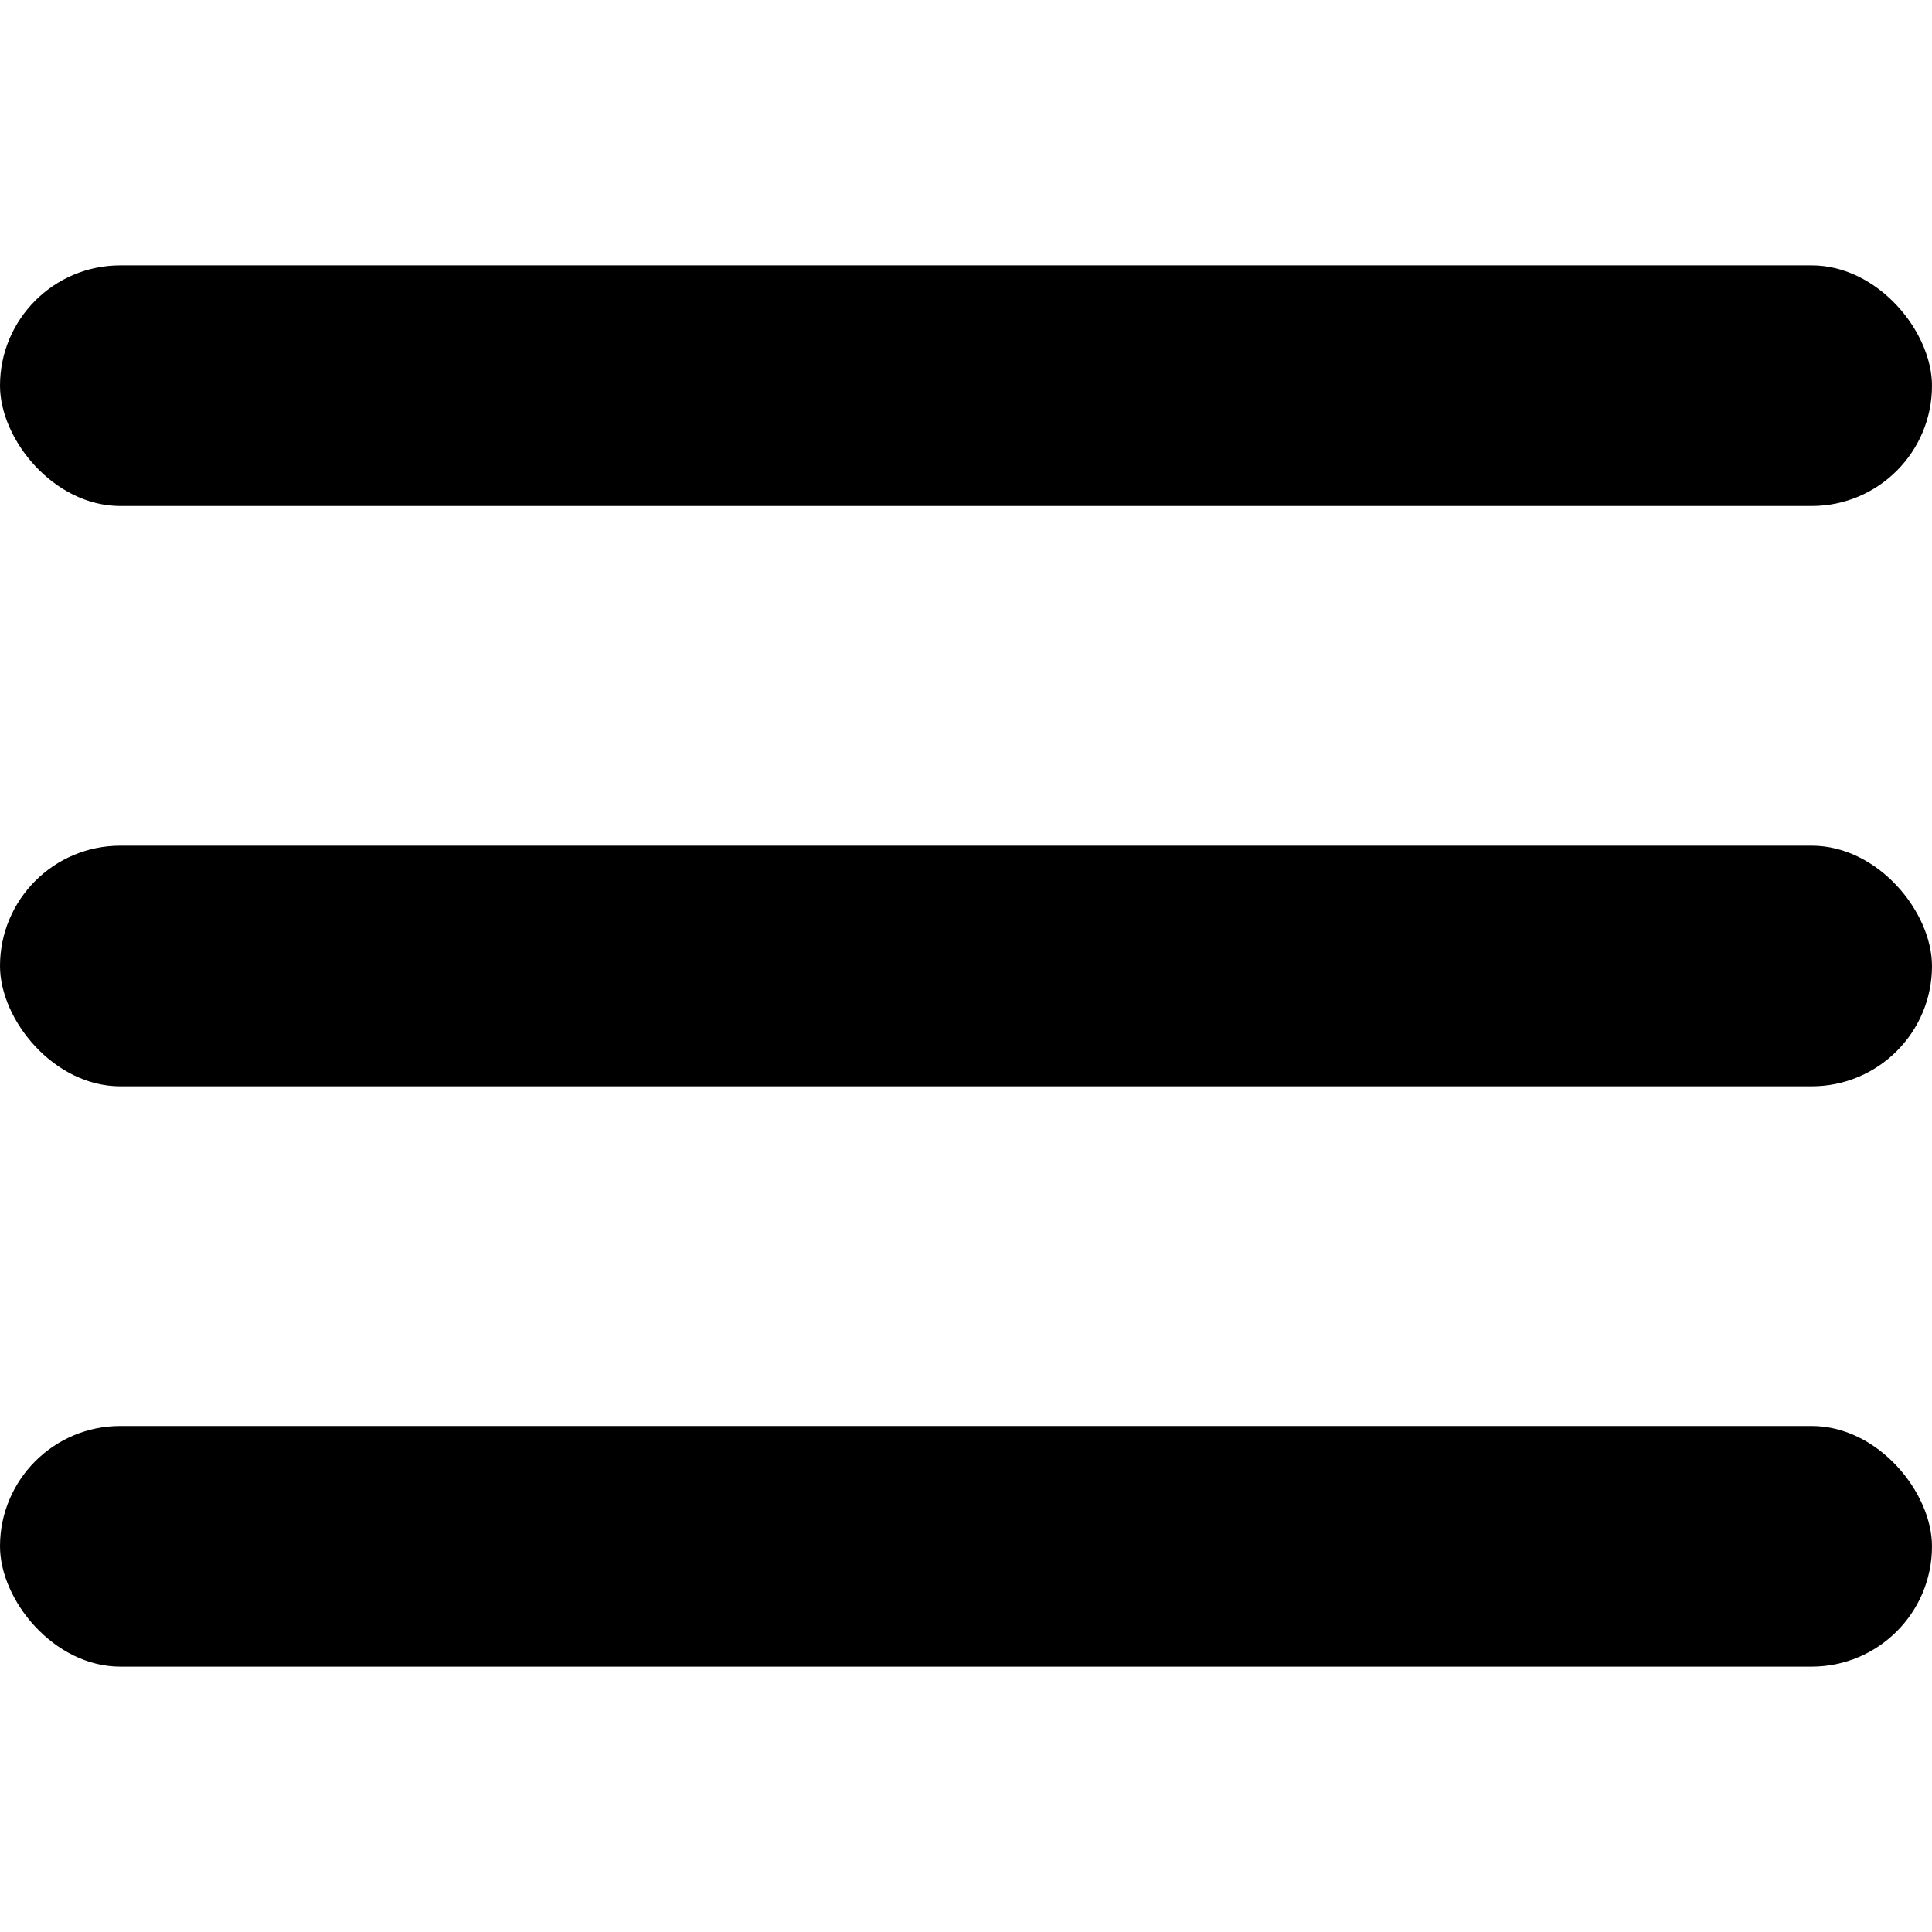 <svg width="150" height="150" viewBox="0 0 273 198" fill="none" xmlns="http://www.w3.org/2000/svg">
<rect width="273" height="34" rx="17" fill="black"/>
<rect y="82" width="273" height="34" rx="17" fill="black"/>
<rect y="164" width="273" height="34" rx="17" fill="black"/>
</svg>
